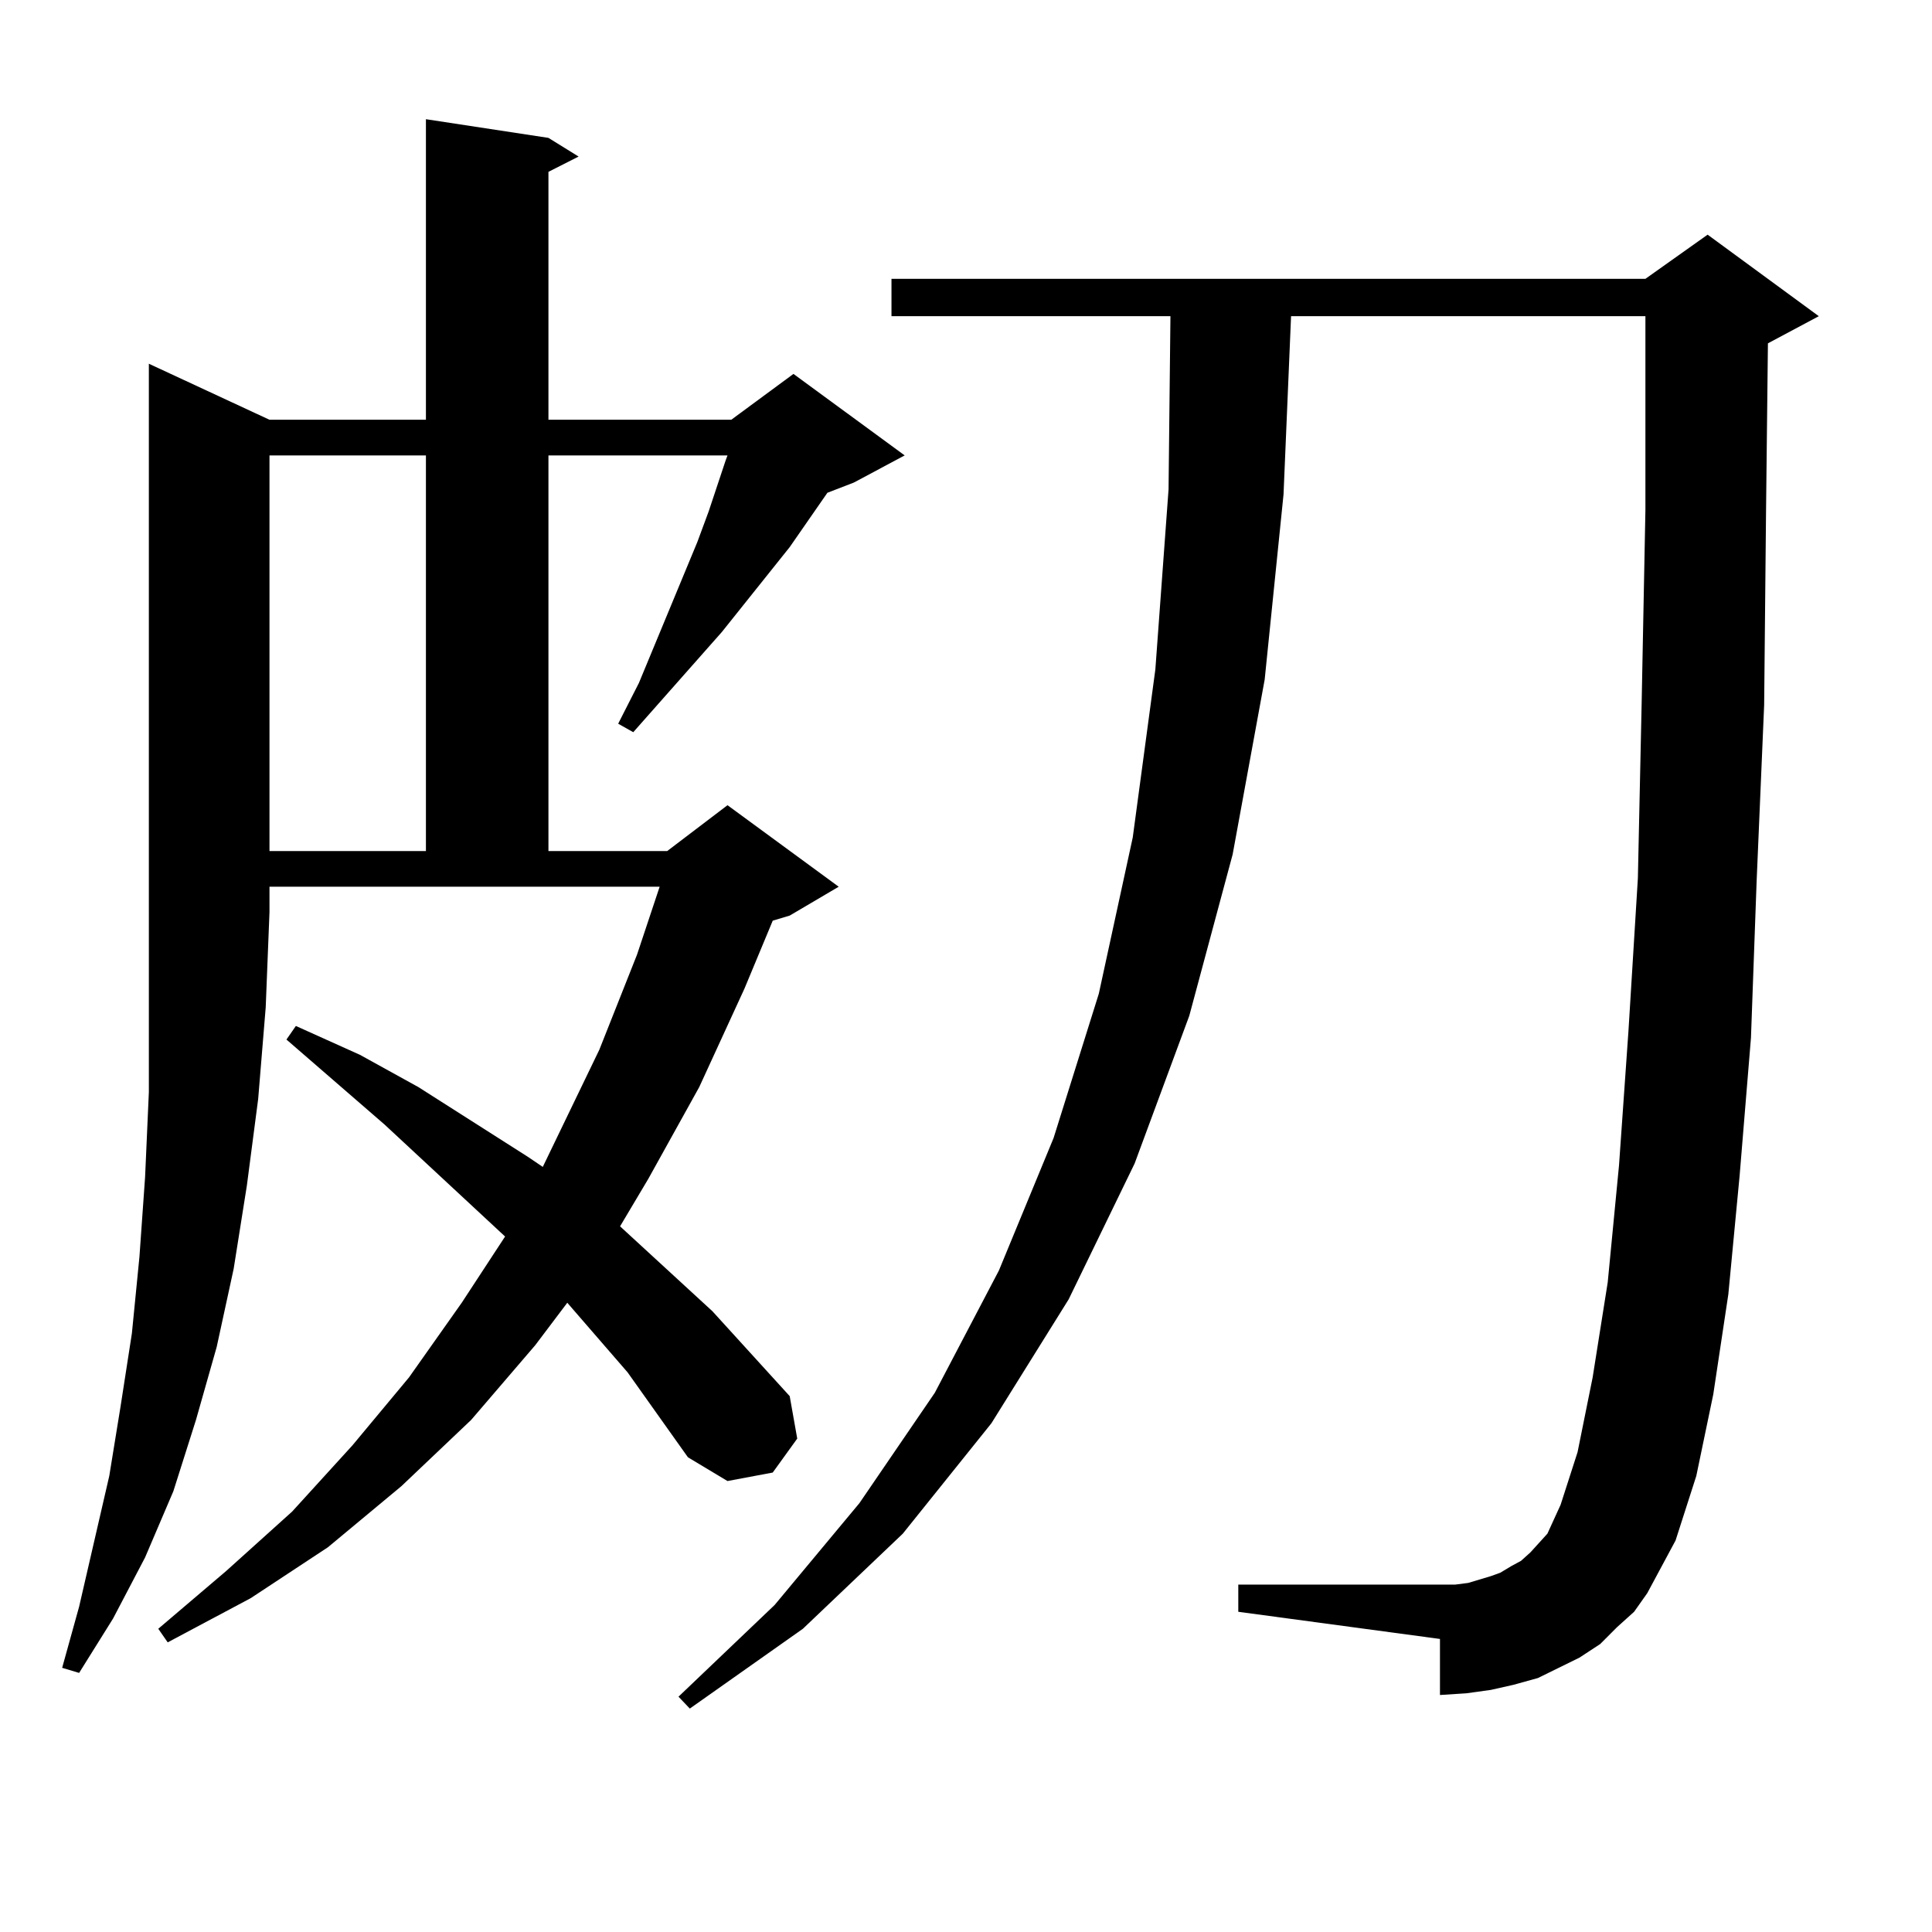 <?xml version="1.0" encoding="utf-8"?>
<!-- Generator: Adobe Illustrator 16.0.0, SVG Export Plug-In . SVG Version: 6.00 Build 0)  -->
<!DOCTYPE svg PUBLIC "-//W3C//DTD SVG 1.1//EN" "http://www.w3.org/Graphics/SVG/1.1/DTD/svg11.dtd">
<svg version="1.1" id="图层_1" xmlns="http://www.w3.org/2000/svg" xmlns:xlink="http://www.w3.org/1999/xlink" x="0px" y="0px"
	 width="1000px" height="1000px" viewBox="0 0 1000 1000" enable-background="new 0 0 1000 1000" xml:space="preserve">
<path d="M139.485,217.266h80.974V61.699l63.413,9.668l15.609,9.668l-15.609,7.91v128.32h94.632l32.194-23.73l57.56,42.188
	l-26.341,14.063l-13.658,5.273l-19.512,28.125l-35.121,43.945l-45.853,51.855l-7.805-4.395l10.731-21.094l30.243-72.949l5.854-15.82
	l8.78-26.367l0.976-2.637h-92.681v204.785h61.462l31.219-23.73l57.56,42.188l-25.365,14.941l-8.78,2.637l-14.634,35.156
	l-23.414,50.977l-26.341,47.461l-14.634,24.609l47.804,43.945l39.999,43.945l3.902,21.973l-12.683,17.578l-23.414,4.395
	l-20.487-12.305l-31.219-43.945l-31.219-36.035l-16.585,21.973l-33.17,38.672l-36.096,34.277l-38.048,31.641l-39.999,26.367
	l-42.926,22.852l-4.878-7.031l35.121-29.883l34.146-30.762l31.219-34.277l29.268-35.156l27.316-38.672l22.438-34.277l-62.437-58.008
	l-50.73-43.945l4.878-7.031l33.17,14.941l30.243,16.699l56.583,36.035l7.805,5.273l29.268-60.645l19.512-49.219l11.707-35.156
	H139.485v13.184l-1.951,49.219l-3.902,47.461l-5.854,44.824l-6.829,43.066l-8.78,40.43l-10.731,37.793L89.73,771.855l-14.634,34.277
	l-16.585,31.641l-17.561,28.125l-8.78-2.637l8.78-31.641l15.609-67.676l5.854-36.035l5.854-37.793l3.902-39.551l2.927-41.309
	l1.951-43.945v-45.703v-47.461V188.262L139.485,217.266z M139.485,235.723v204.785h80.974V235.723H139.485z M837.028,842.168
	l-8.78,8.789l-10.731,7.031l-21.463,10.547l-12.683,3.516l-11.707,2.637l-12.683,1.758l-13.658,0.879V848.32l-104.388-14.063
	v-14.063h104.388h7.805l6.829-0.879l11.707-3.516l4.878-1.758l5.854-3.516l4.878-2.637l4.878-4.395l8.78-9.668l6.829-14.941
	l8.78-27.246l7.805-38.672l7.805-49.219l5.854-60.645l4.878-69.434l4.878-79.102l1.951-90.527l1.951-100.195V163.652h-183.41
	l-3.902,92.285l-9.756,95.801l-16.585,90.527l-22.438,83.496l-28.292,76.465l-34.146,70.313l-39.999,64.16l-45.853,57.129
	l-51.706,49.219l-58.535,41.309l-5.854-6.152l49.755-47.461l43.901-52.734l39.023-57.129l33.17-63.281l28.292-68.555l23.414-74.707
	l17.561-80.859l11.707-87.012l6.829-93.164l0.976-89.648H461.428v-19.336h390.234l32.194-22.852l57.56,42.188l-26.341,14.063
	l-0.976,87.012l-0.976,100.195l-3.902,91.406l-2.927,80.859l-5.854,71.191l-5.854,61.523l-7.805,51.855l-8.78,42.188l-10.731,33.398
	l-14.634,27.246l-6.829,9.668L837.028,842.168z"/>
</svg>
